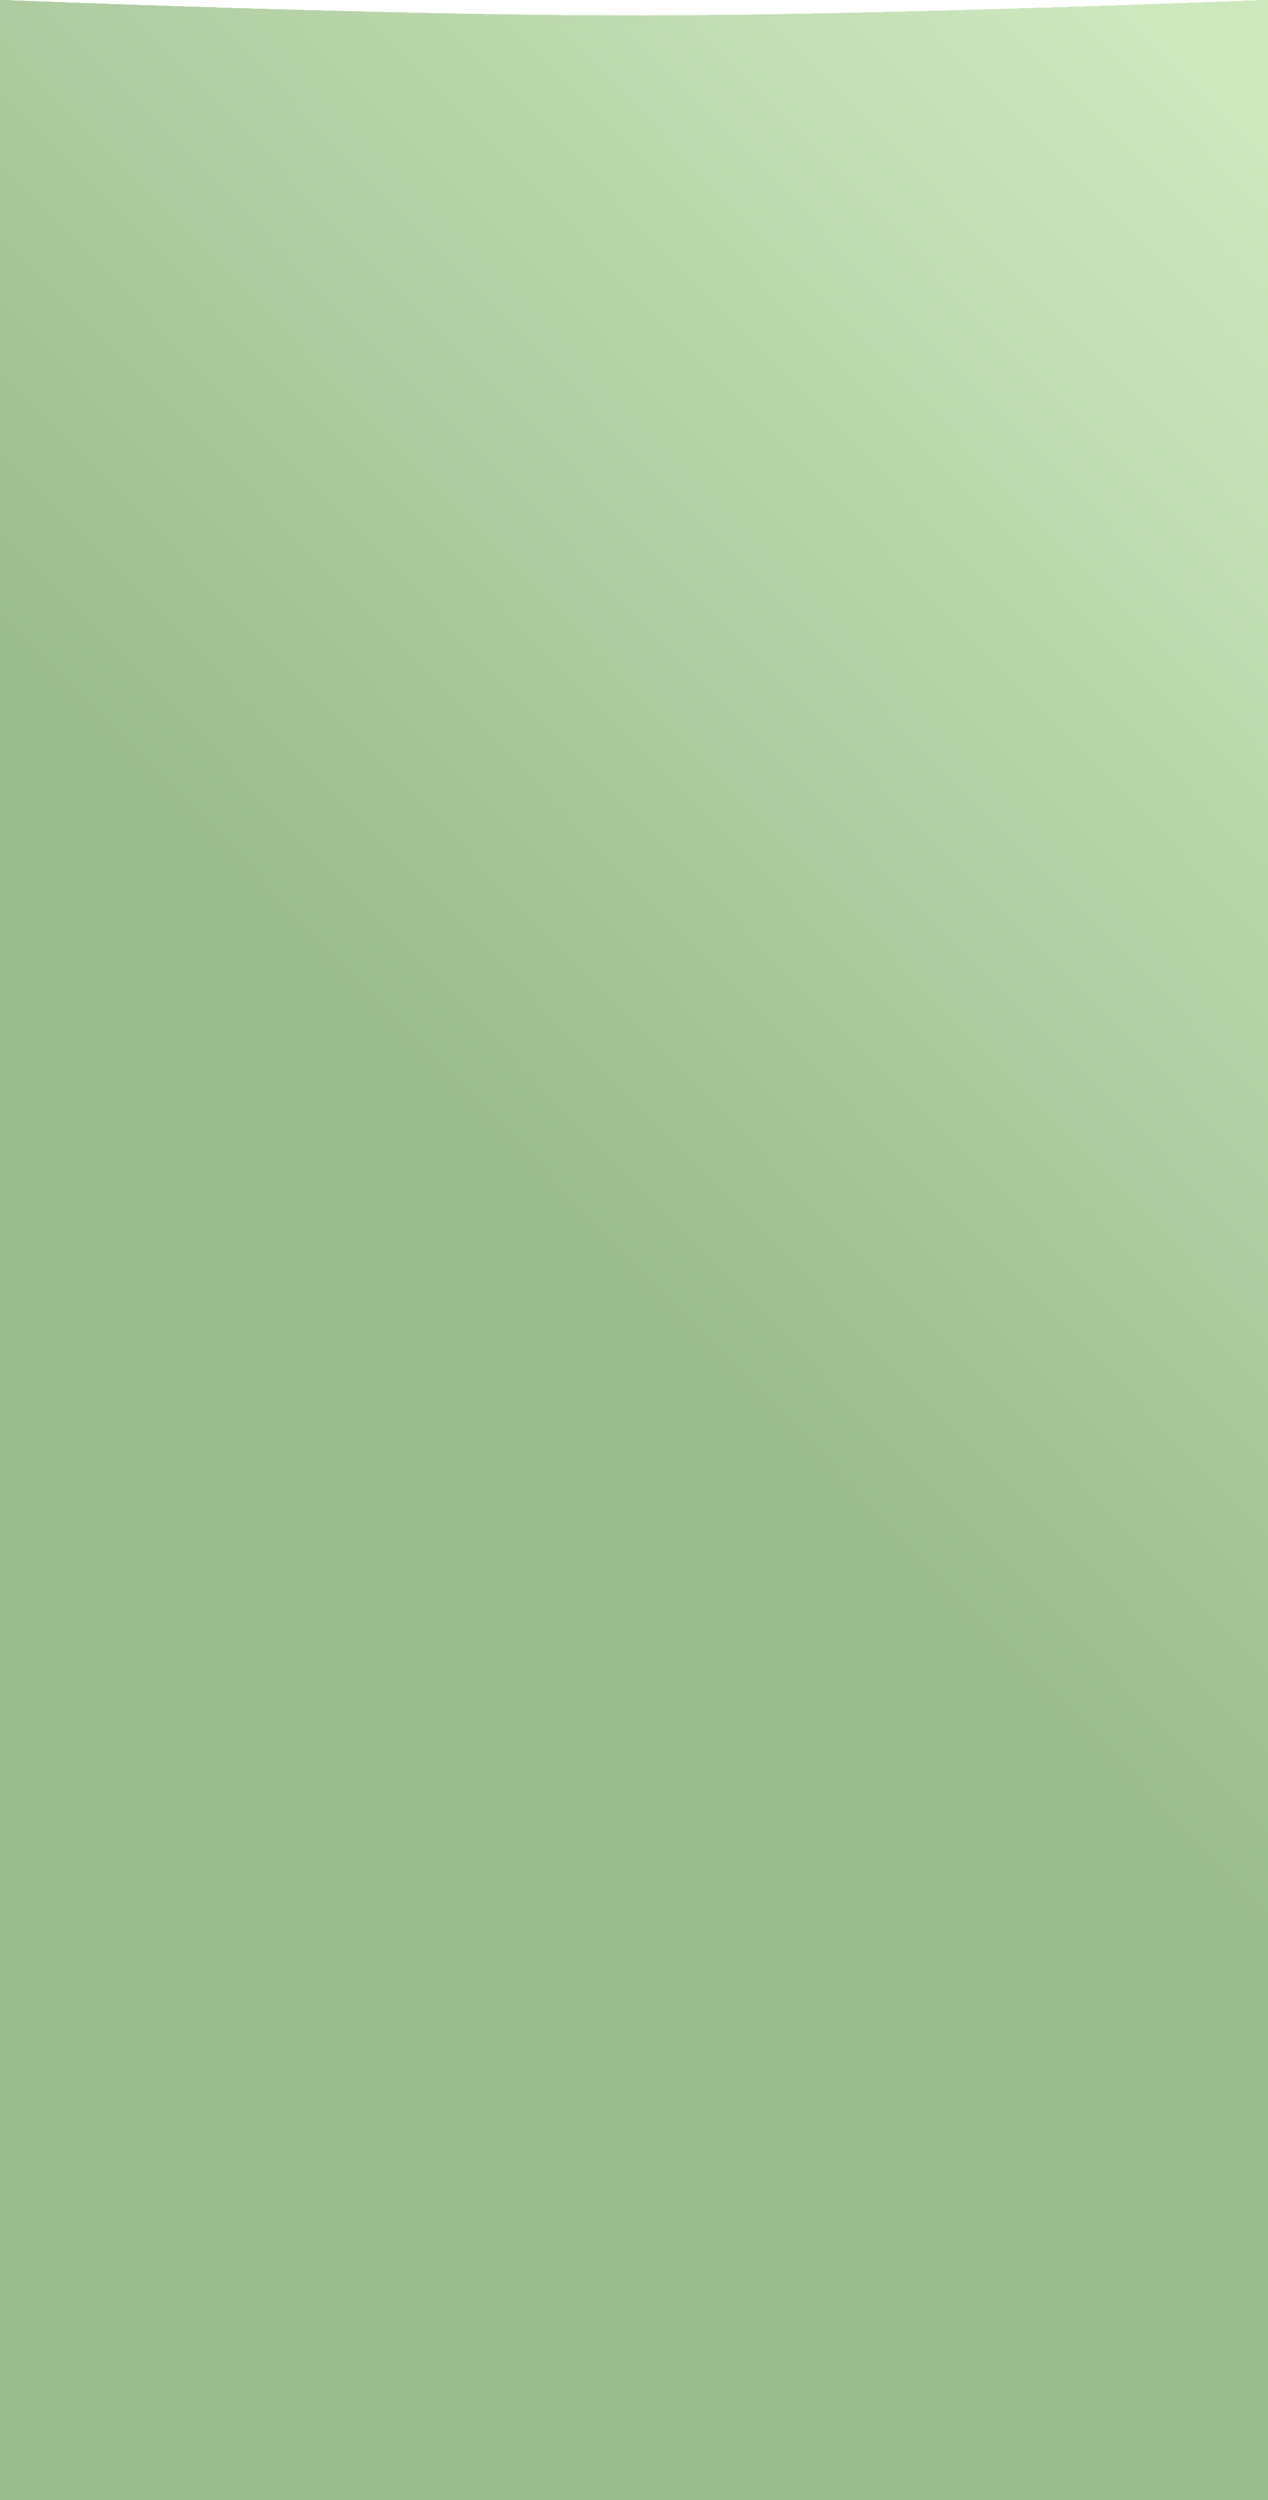 <?xml version="1.0" encoding="UTF-8"?> <svg xmlns="http://www.w3.org/2000/svg" width="480" height="946" viewBox="0 0 480 946" fill="none"> <path d="M0 0C0 0 146.237 5.908 240 5.908C333.763 5.908 480 0 480 0V946H251.35H0V0Z" fill="#CEE8BE"></path> <path d="M0 0C0 0 146.237 5.908 240 5.908C333.763 5.908 480 0 480 0V946H251.35H0V0Z" fill="url(#paint0_linear_21_424)"></path> <path d="M0 0C0 0 146.237 5.908 240 5.908C333.763 5.908 480 0 480 0V946H251.35H0V0Z" fill="#CEE8BE"></path> <path d="M0 0C0 0 146.237 5.908 240 5.908C333.763 5.908 480 0 480 0V946H251.35H0V0Z" fill="url(#paint1_linear_21_424)"></path> <path d="M0 0C0 0 146.237 5.908 240 5.908C333.763 5.908 480 0 480 0V946H251.35H0V0Z" fill="#CEE8BE"></path> <path d="M0 0C0 0 146.237 5.908 240 5.908C333.763 5.908 480 0 480 0V946H251.35H0V0Z" fill="url(#paint2_linear_21_424)"></path> <path d="M0 0C0 0 146.237 5.908 240 5.908C333.763 5.908 480 0 480 0V946H251.35H0V0Z" fill="#CEE8BE"></path> <path d="M0 0C0 0 146.237 5.908 240 5.908C333.763 5.908 480 0 480 0V946H251.35H0V0Z" fill="url(#paint3_linear_21_424)"></path> <defs> <linearGradient id="paint0_linear_21_424" x1="408.25" y1="-17.84" x2="69.863" y2="311.758" gradientUnits="userSpaceOnUse"> <stop stop-color="#CEE8BE"></stop> <stop offset="1" stop-color="#9BBC8F"></stop> </linearGradient> <linearGradient id="paint1_linear_21_424" x1="408.25" y1="-17.84" x2="69.863" y2="311.758" gradientUnits="userSpaceOnUse"> <stop stop-color="#CEE8BE"></stop> <stop offset="1" stop-color="#9BBC8F"></stop> </linearGradient> <linearGradient id="paint2_linear_21_424" x1="408.25" y1="-17.84" x2="69.863" y2="311.758" gradientUnits="userSpaceOnUse"> <stop stop-color="#CEE8BE"></stop> <stop offset="1" stop-color="#9BBC8F"></stop> </linearGradient> <linearGradient id="paint3_linear_21_424" x1="408.25" y1="-17.84" x2="69.863" y2="311.758" gradientUnits="userSpaceOnUse"> <stop stop-color="#CEE8BE"></stop> <stop offset="1" stop-color="#9BBC8F"></stop> </linearGradient> </defs> </svg> 